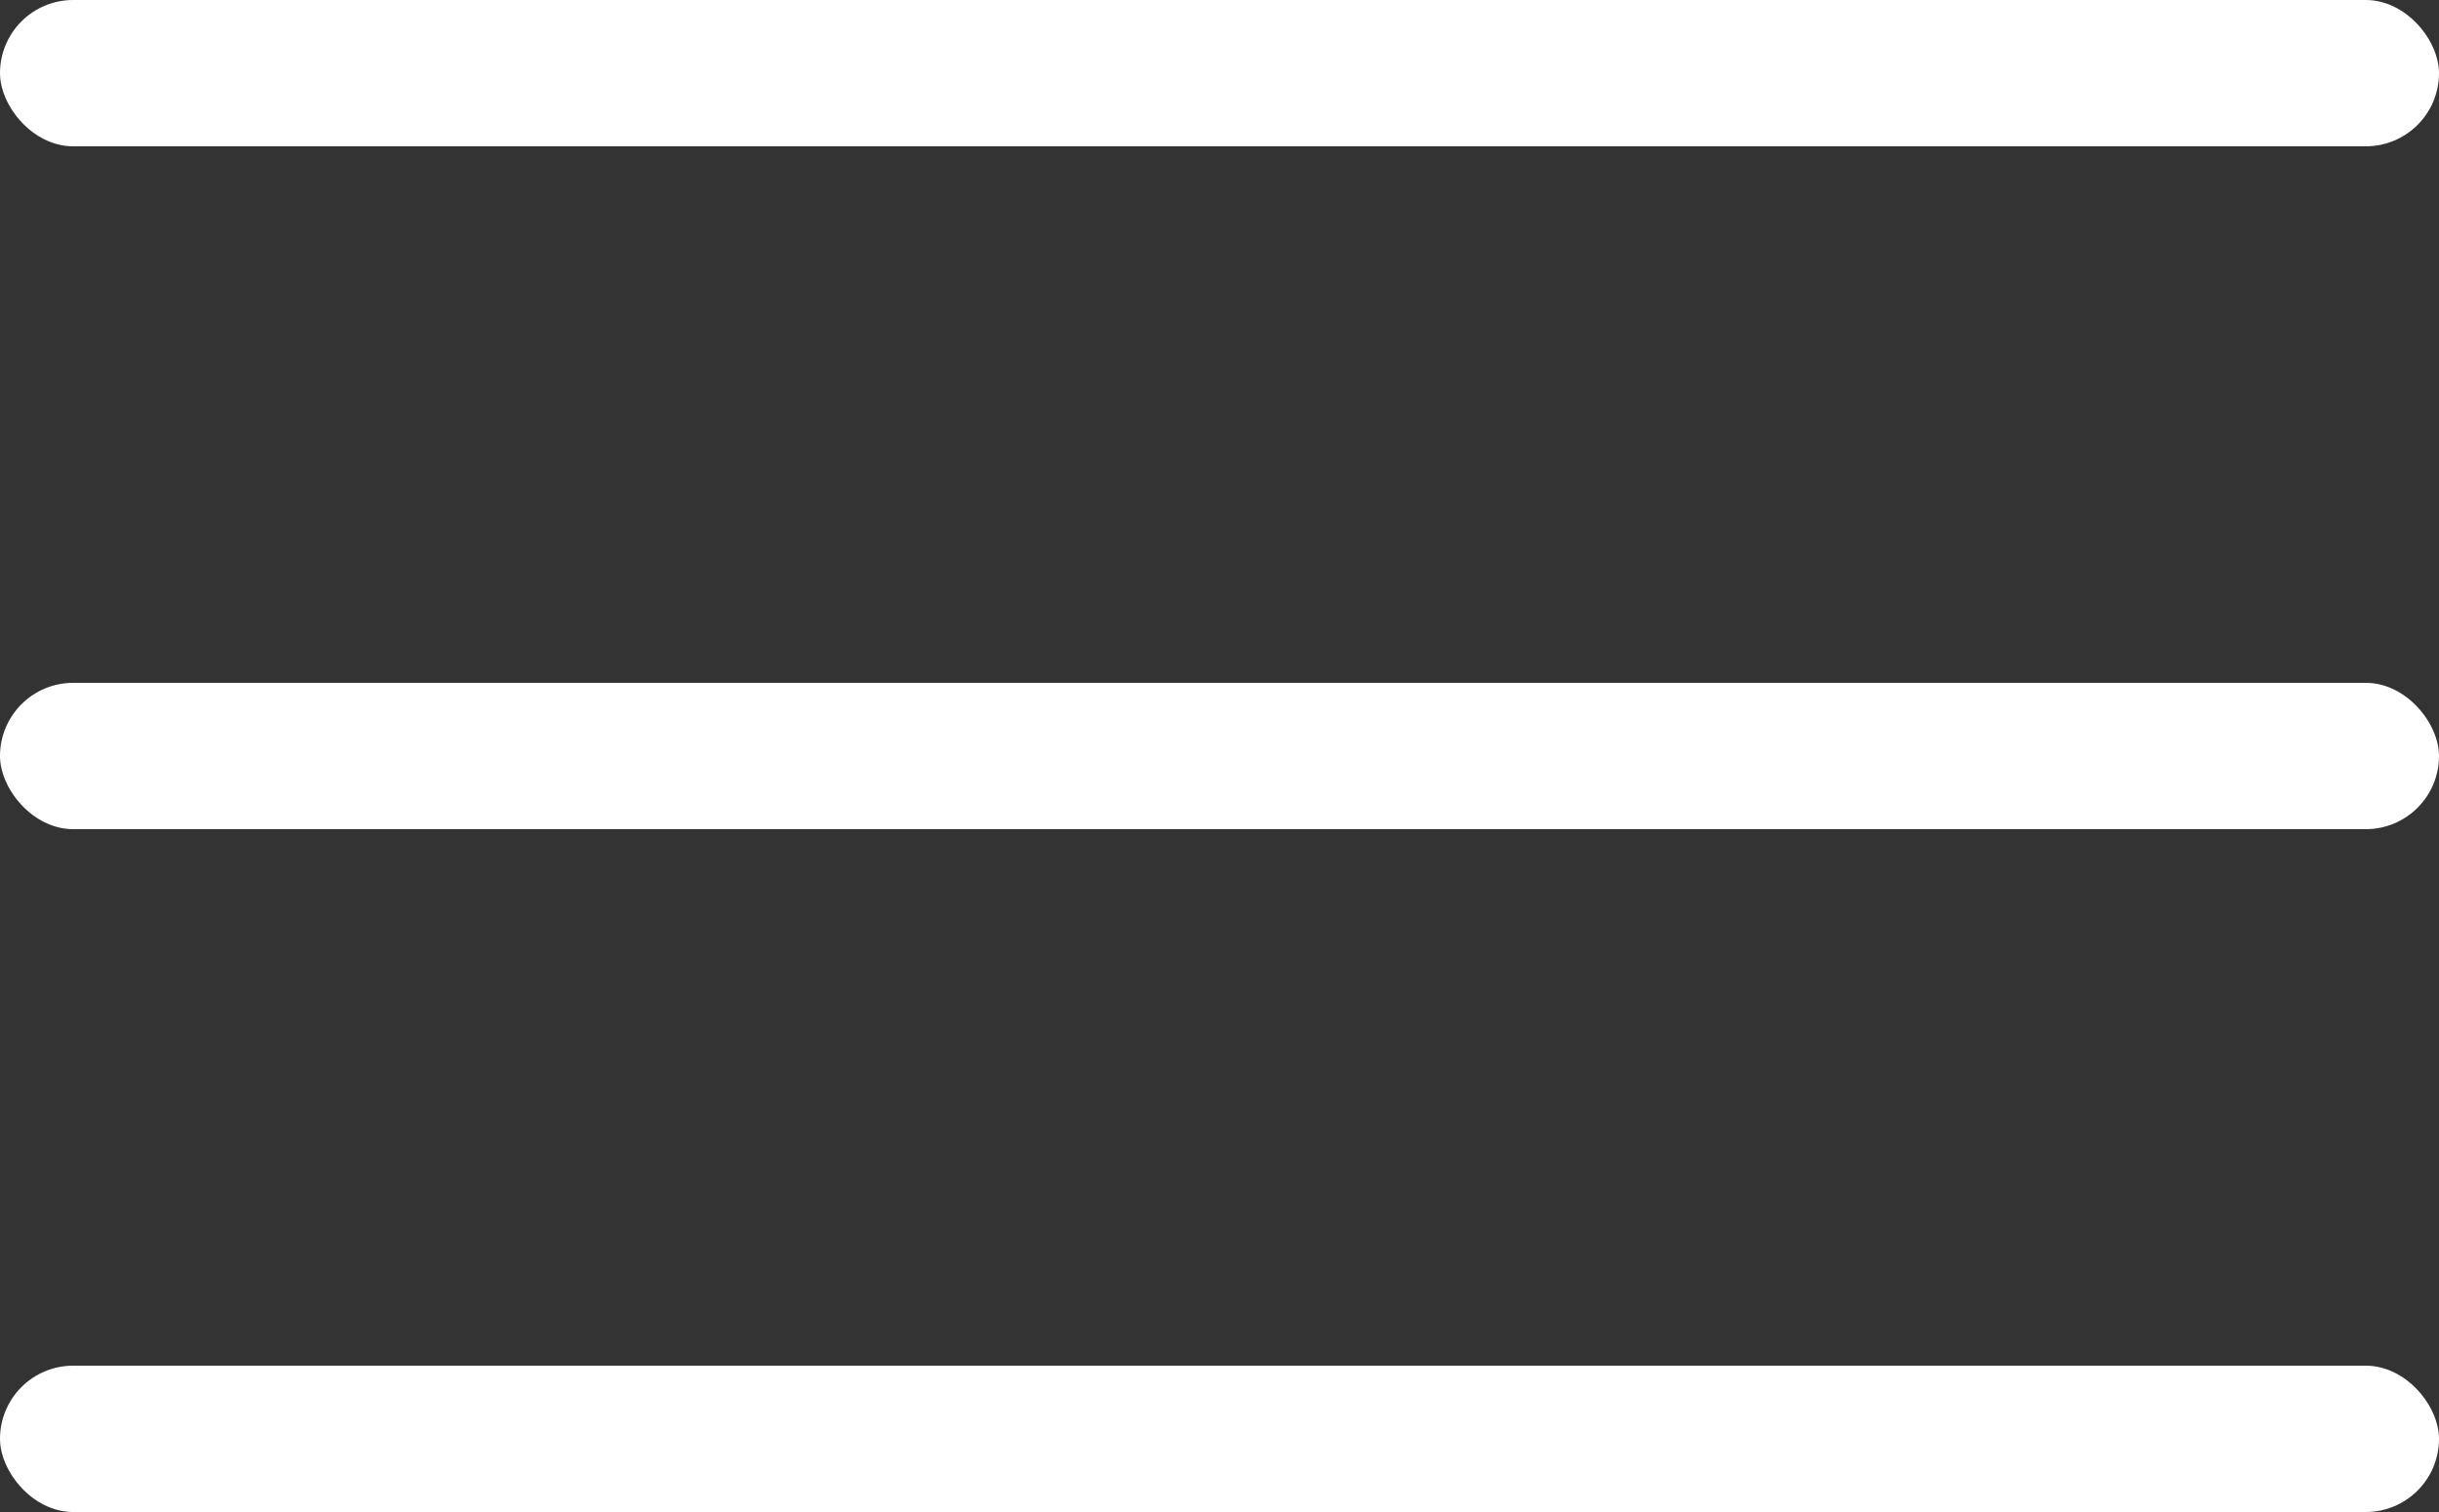 <svg xmlns="http://www.w3.org/2000/svg" width="50" height="31" viewBox="0 0 50 31">
  <rect x="0" y="0" width="50" height="31" fill="#333333" stroke="none"/>
  <g id="Group_4281" data-name="Group 4281" transform="translate(-5313 -8484)">
    <rect id="Rectangle_2103" data-name="Rectangle 2103" width="50" height="3" rx="1.5" transform="translate(5313 8484)" fill="#fff"/>
    <rect id="Rectangle_2104" data-name="Rectangle 2104" width="50" height="3" rx="1.5" transform="translate(5313 8498)" fill="#fff"/>
    <rect id="Rectangle_2105" data-name="Rectangle 2105" width="50" height="3" rx="1.5" transform="translate(5313 8512)" fill="#fff"/>
  </g>
</svg>
